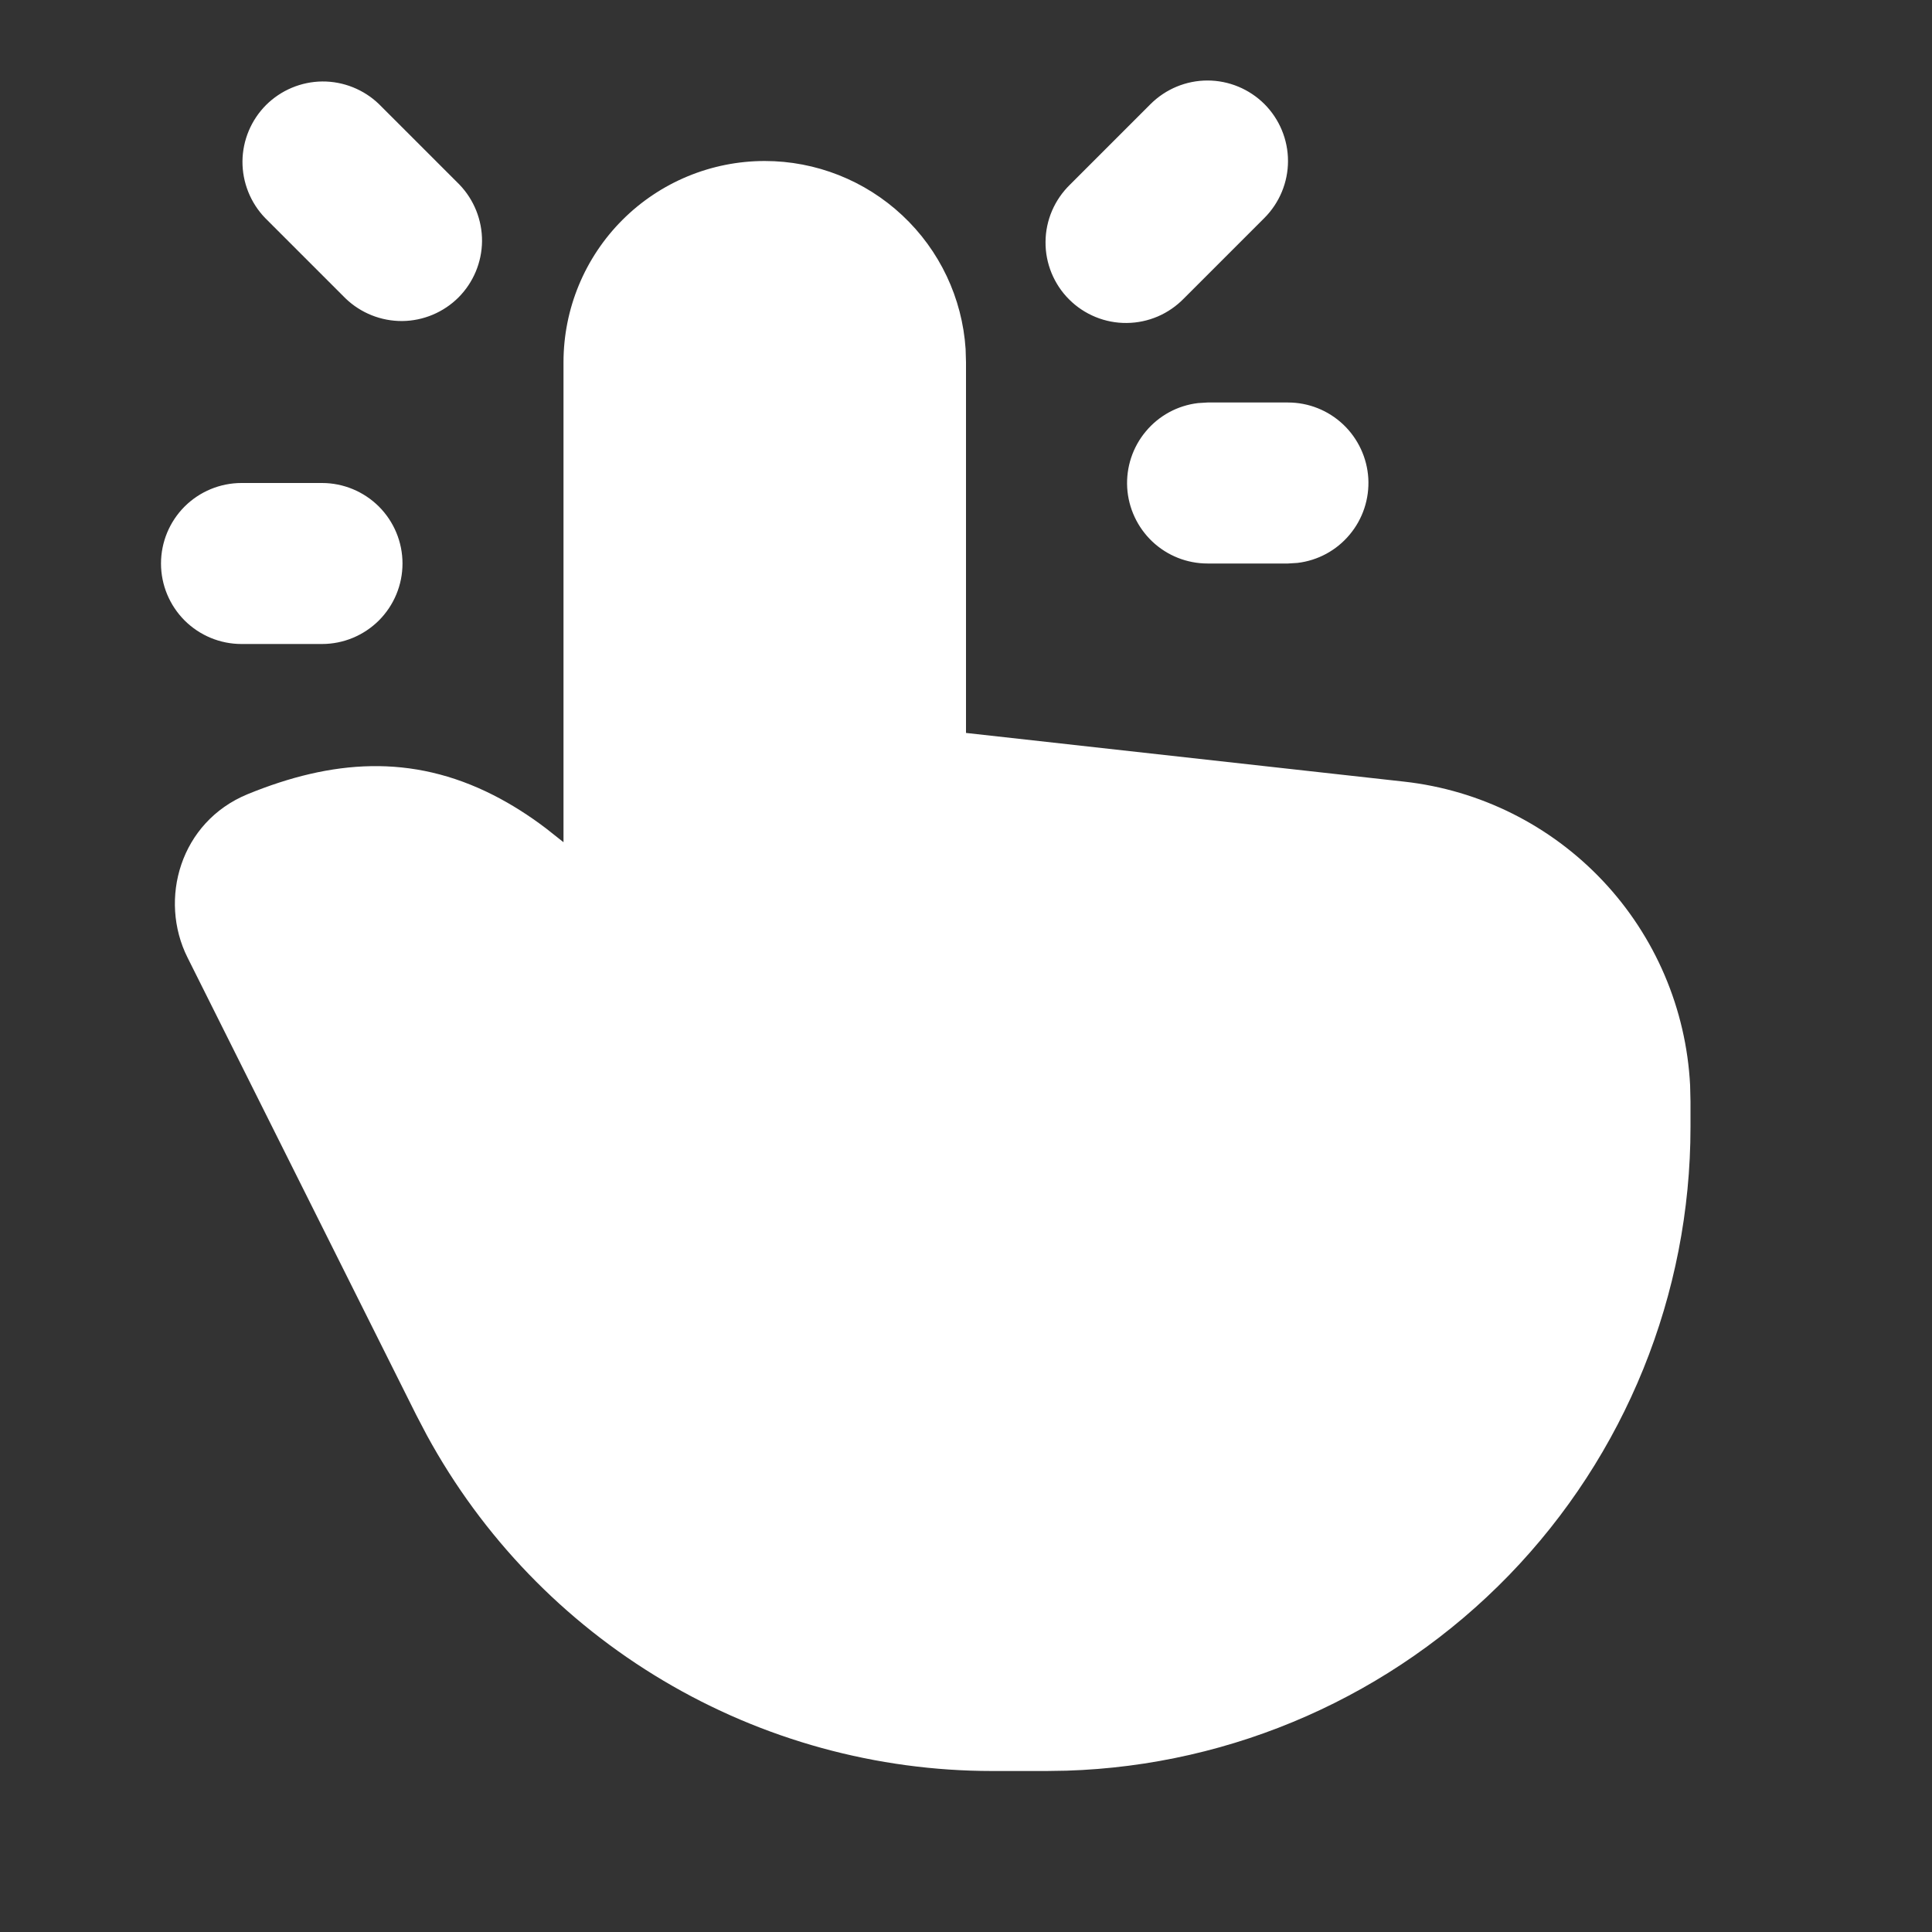 <svg width="30" height="30" viewBox="0 0 30 30" fill="none" xmlns="http://www.w3.org/2000/svg">
<rect x="0" y="0" width="30" height="30" fill="#333333" stroke="none"/>
<path d="M11.875 2.5C12.668 2.5 13.432 2.802 14.011 3.344C14.591 3.886 14.942 4.628 14.994 5.42L15 5.625V11.381L21.802 12.137C22.982 12.268 24.076 12.815 24.89 13.679C25.703 14.542 26.183 15.667 26.244 16.852L26.25 17.106V17.5C26.25 20.098 25.239 22.594 23.431 24.46C21.622 26.325 19.159 27.414 16.562 27.495L16.25 27.5H15.408C13.611 27.5 11.847 27.016 10.302 26.098C8.757 25.181 7.488 23.864 6.628 22.286L6.464 21.973L2.911 14.867C2.461 13.967 2.795 12.764 3.845 12.332C5.149 11.799 6.388 11.699 7.664 12.348C7.941 12.489 8.214 12.662 8.481 12.865L8.75 13.078V5.625C8.75 4.796 9.079 4.001 9.665 3.415C10.251 2.829 11.046 2.5 11.875 2.5ZM5 7.5C5.332 7.5 5.649 7.632 5.884 7.866C6.118 8.101 6.25 8.418 6.25 8.75C6.25 9.082 6.118 9.399 5.884 9.634C5.649 9.868 5.332 10 5 10H3.75C3.418 10 3.101 9.868 2.866 9.634C2.632 9.399 2.5 9.082 2.5 8.75C2.5 8.418 2.632 8.101 2.866 7.866C3.101 7.632 3.418 7.5 3.75 7.5H5ZM20 6.25C20.319 6.25 20.625 6.372 20.857 6.591C21.088 6.81 21.228 7.109 21.247 7.427C21.265 7.745 21.162 8.058 20.957 8.302C20.753 8.547 20.463 8.704 20.146 8.741L20 8.75H18.75C18.431 8.75 18.125 8.628 17.893 8.409C17.662 8.19 17.522 7.891 17.503 7.573C17.485 7.255 17.588 6.942 17.793 6.698C17.997 6.453 18.287 6.296 18.604 6.259L18.75 6.25H20ZM5.884 1.616L7.134 2.866C7.361 3.102 7.487 3.418 7.485 3.745C7.482 4.073 7.35 4.387 7.119 4.619C6.887 4.85 6.573 4.982 6.245 4.985C5.918 4.987 5.602 4.861 5.366 4.634L4.116 3.384C3.889 3.148 3.763 2.832 3.765 2.504C3.768 2.177 3.9 1.863 4.131 1.631C4.363 1.4 4.677 1.268 5.005 1.265C5.332 1.263 5.648 1.389 5.884 1.616ZM19.634 1.616C19.868 1.851 20 2.169 20 2.5C20 2.831 19.868 3.149 19.634 3.384L18.384 4.634C18.268 4.753 18.131 4.848 17.978 4.914C17.826 4.979 17.662 5.014 17.495 5.015C17.329 5.017 17.165 4.985 17.011 4.922C16.858 4.859 16.718 4.767 16.601 4.649C16.483 4.532 16.391 4.392 16.328 4.239C16.265 4.085 16.233 3.92 16.235 3.754C16.236 3.588 16.271 3.424 16.336 3.272C16.402 3.119 16.497 2.982 16.616 2.866L17.866 1.616C18.101 1.382 18.419 1.25 18.75 1.25C19.081 1.25 19.399 1.382 19.634 1.616Z" fill="white"/>
</svg>
